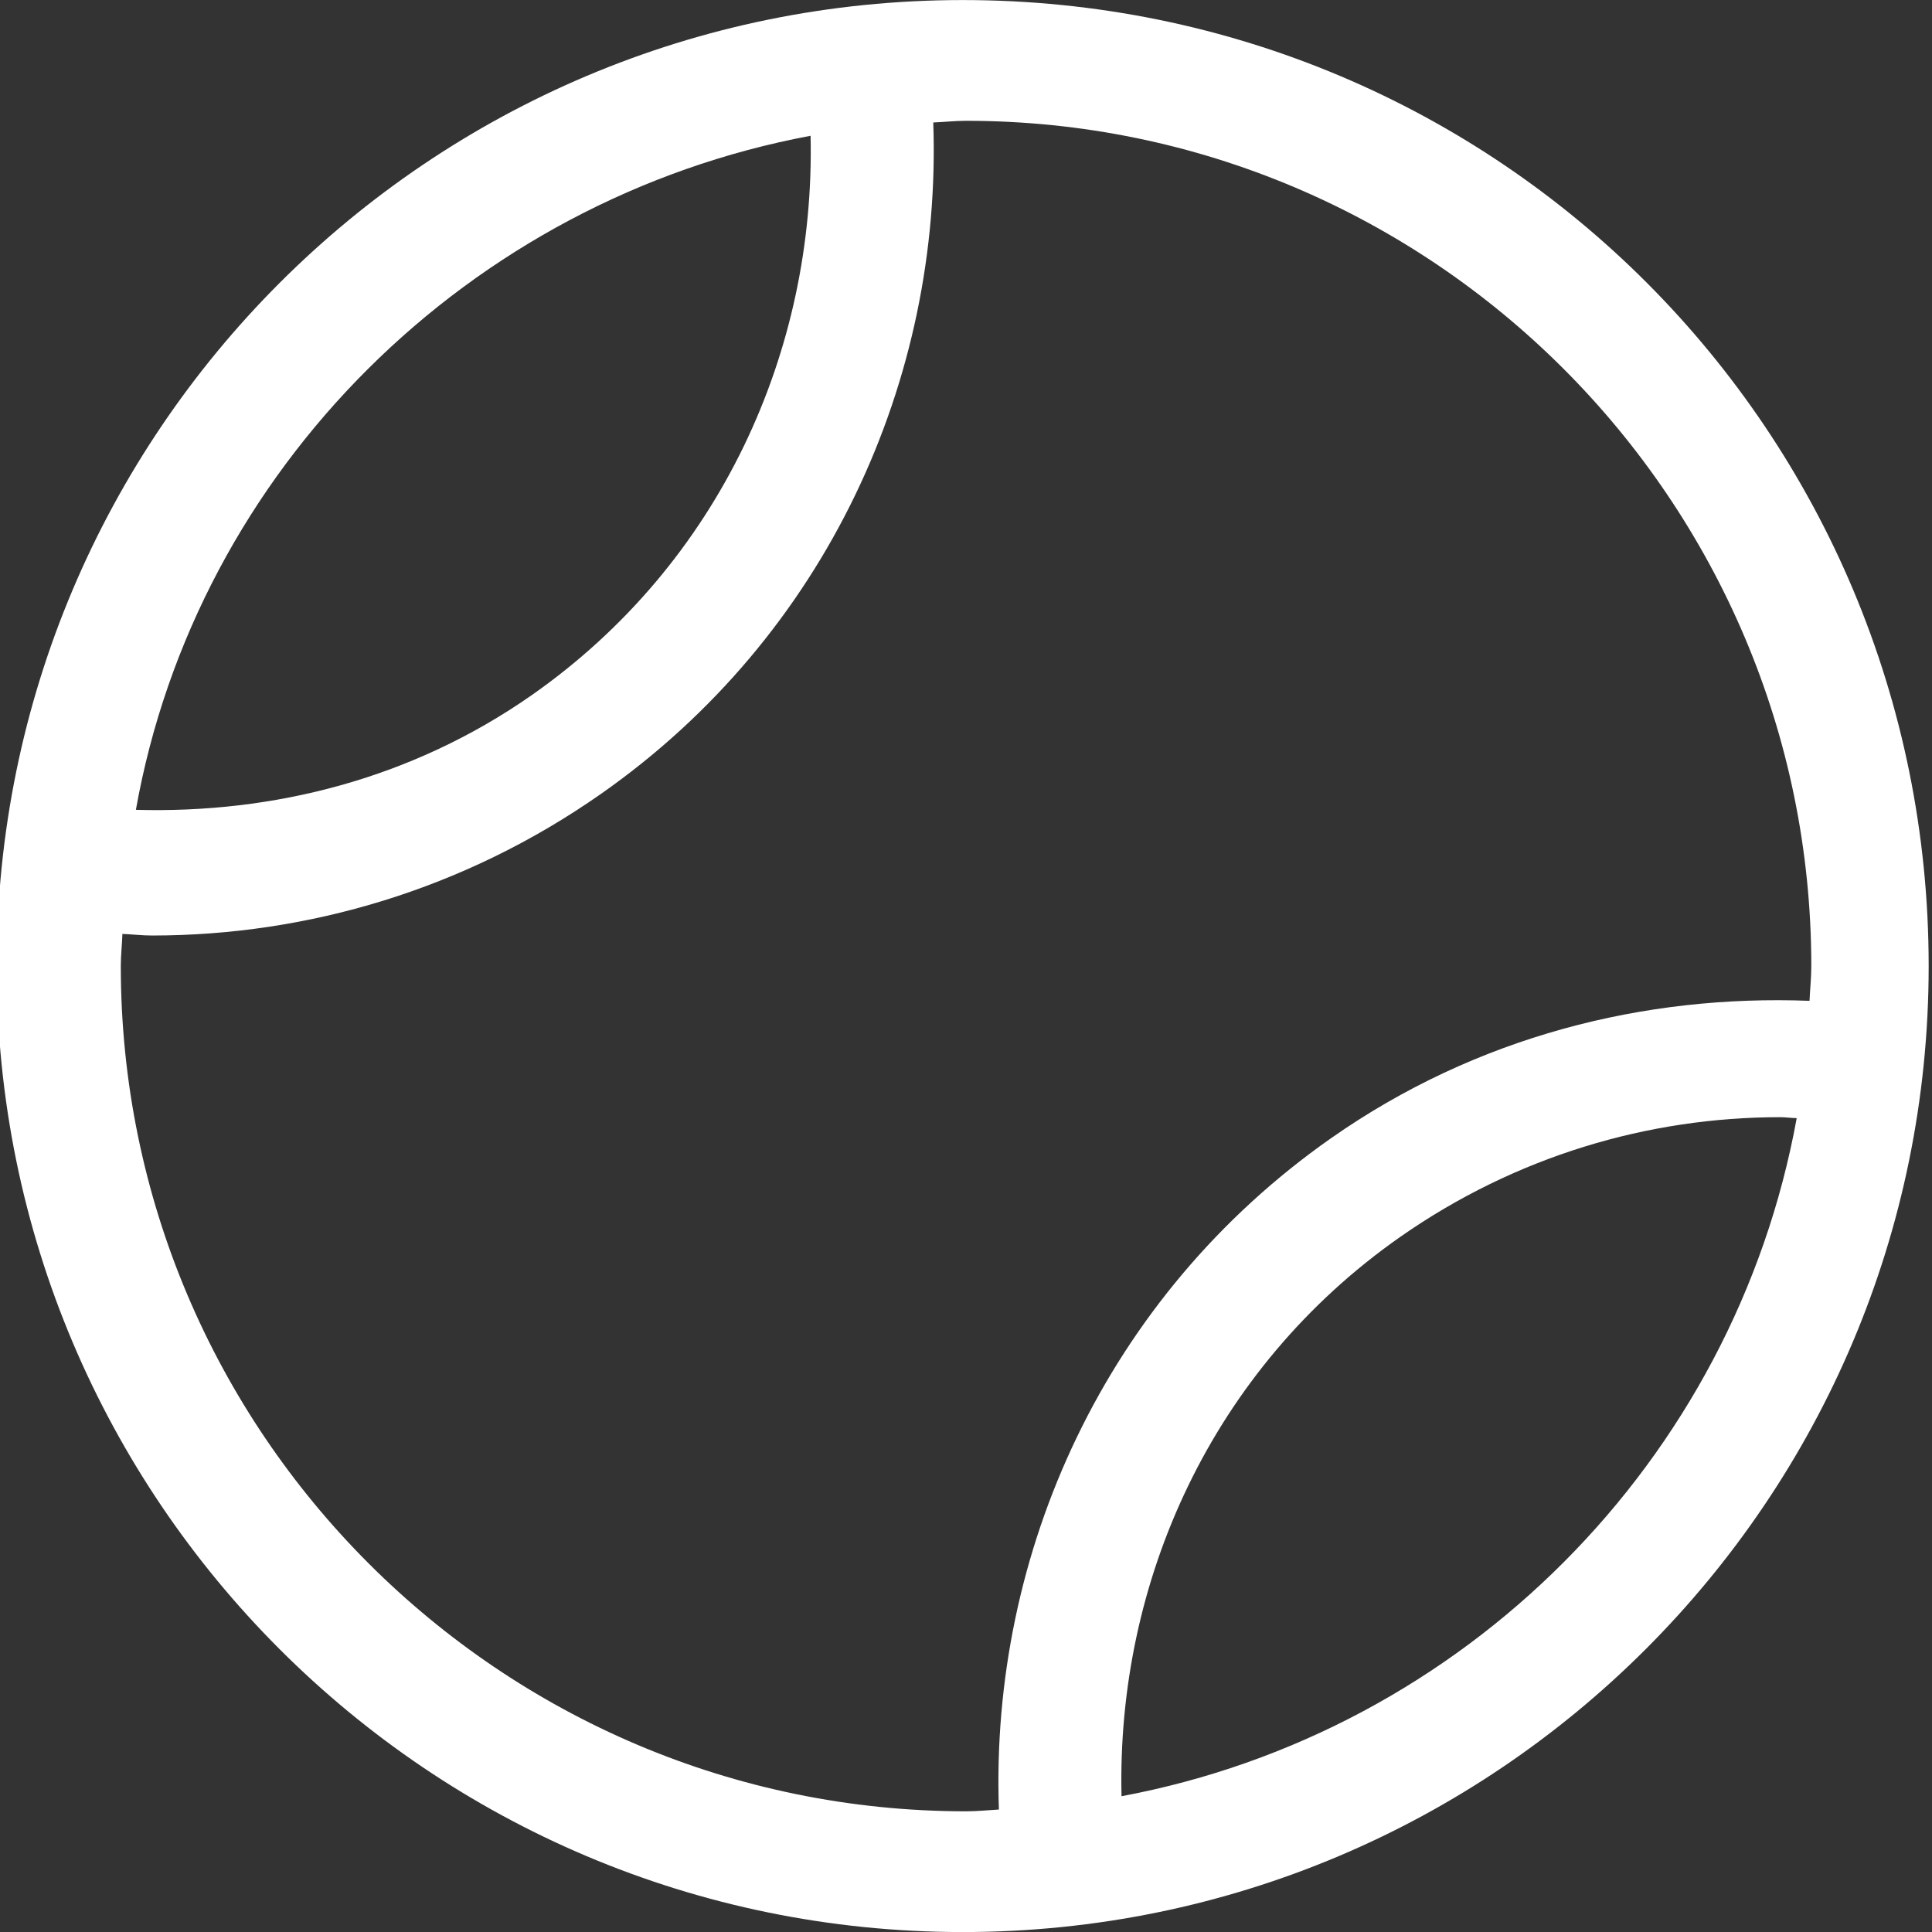 <svg viewBox="0 0 36 36" fill="none" xmlns="http://www.w3.org/2000/svg">
<rect x="0" y="0" width="36" height="36" fill="#333333" stroke="none"/>
<g id="tennis-ball" clip-path="url(#clip0_2272_5431)">
<path id="Vector" d="M17.938 0.001C7.995 0.001 -0.062 8.059 -0.062 18.001C-0.062 27.943 7.995 36.001 17.938 36.001C27.88 36.001 35.938 27.943 35.938 18.001C35.938 8.059 27.943 0.001 17.938 0.001ZM15.104 2.53C15.195 6.526 13.423 10.492 9.908 12.953C7.665 14.521 5.081 15.161 2.532 15.09C3.664 8.734 8.748 3.719 15.104 2.53ZM2.251 18.001C2.251 17.799 2.274 17.603 2.281 17.402C2.465 17.41 2.649 17.432 2.834 17.432C5.73 17.432 8.656 16.575 11.201 14.791C15.408 11.843 17.557 7.063 17.39 2.282C17.593 2.274 17.797 2.251 18.001 2.251C26.684 2.251 33.751 9.318 33.751 18.001C33.751 18.22 33.727 18.433 33.718 18.649C30.642 18.53 27.51 19.311 24.802 21.209C20.596 24.157 18.446 28.937 18.613 33.718C18.409 33.73 18.205 33.751 18.001 33.751C9.317 33.751 2.251 26.685 2.251 18.001ZM20.898 33.47C20.804 29.475 22.576 25.511 26.088 23.05C28.244 21.542 30.718 20.817 33.169 20.817C33.272 20.817 33.375 20.833 33.479 20.835C32.316 27.226 27.282 32.275 20.898 33.47Z" fill="white"/>
</g>
<defs>
<clipPath id="clip0_2272_5431">
<rect width="36" height="36" fill="white"/>
</clipPath>
</defs>
</svg>
